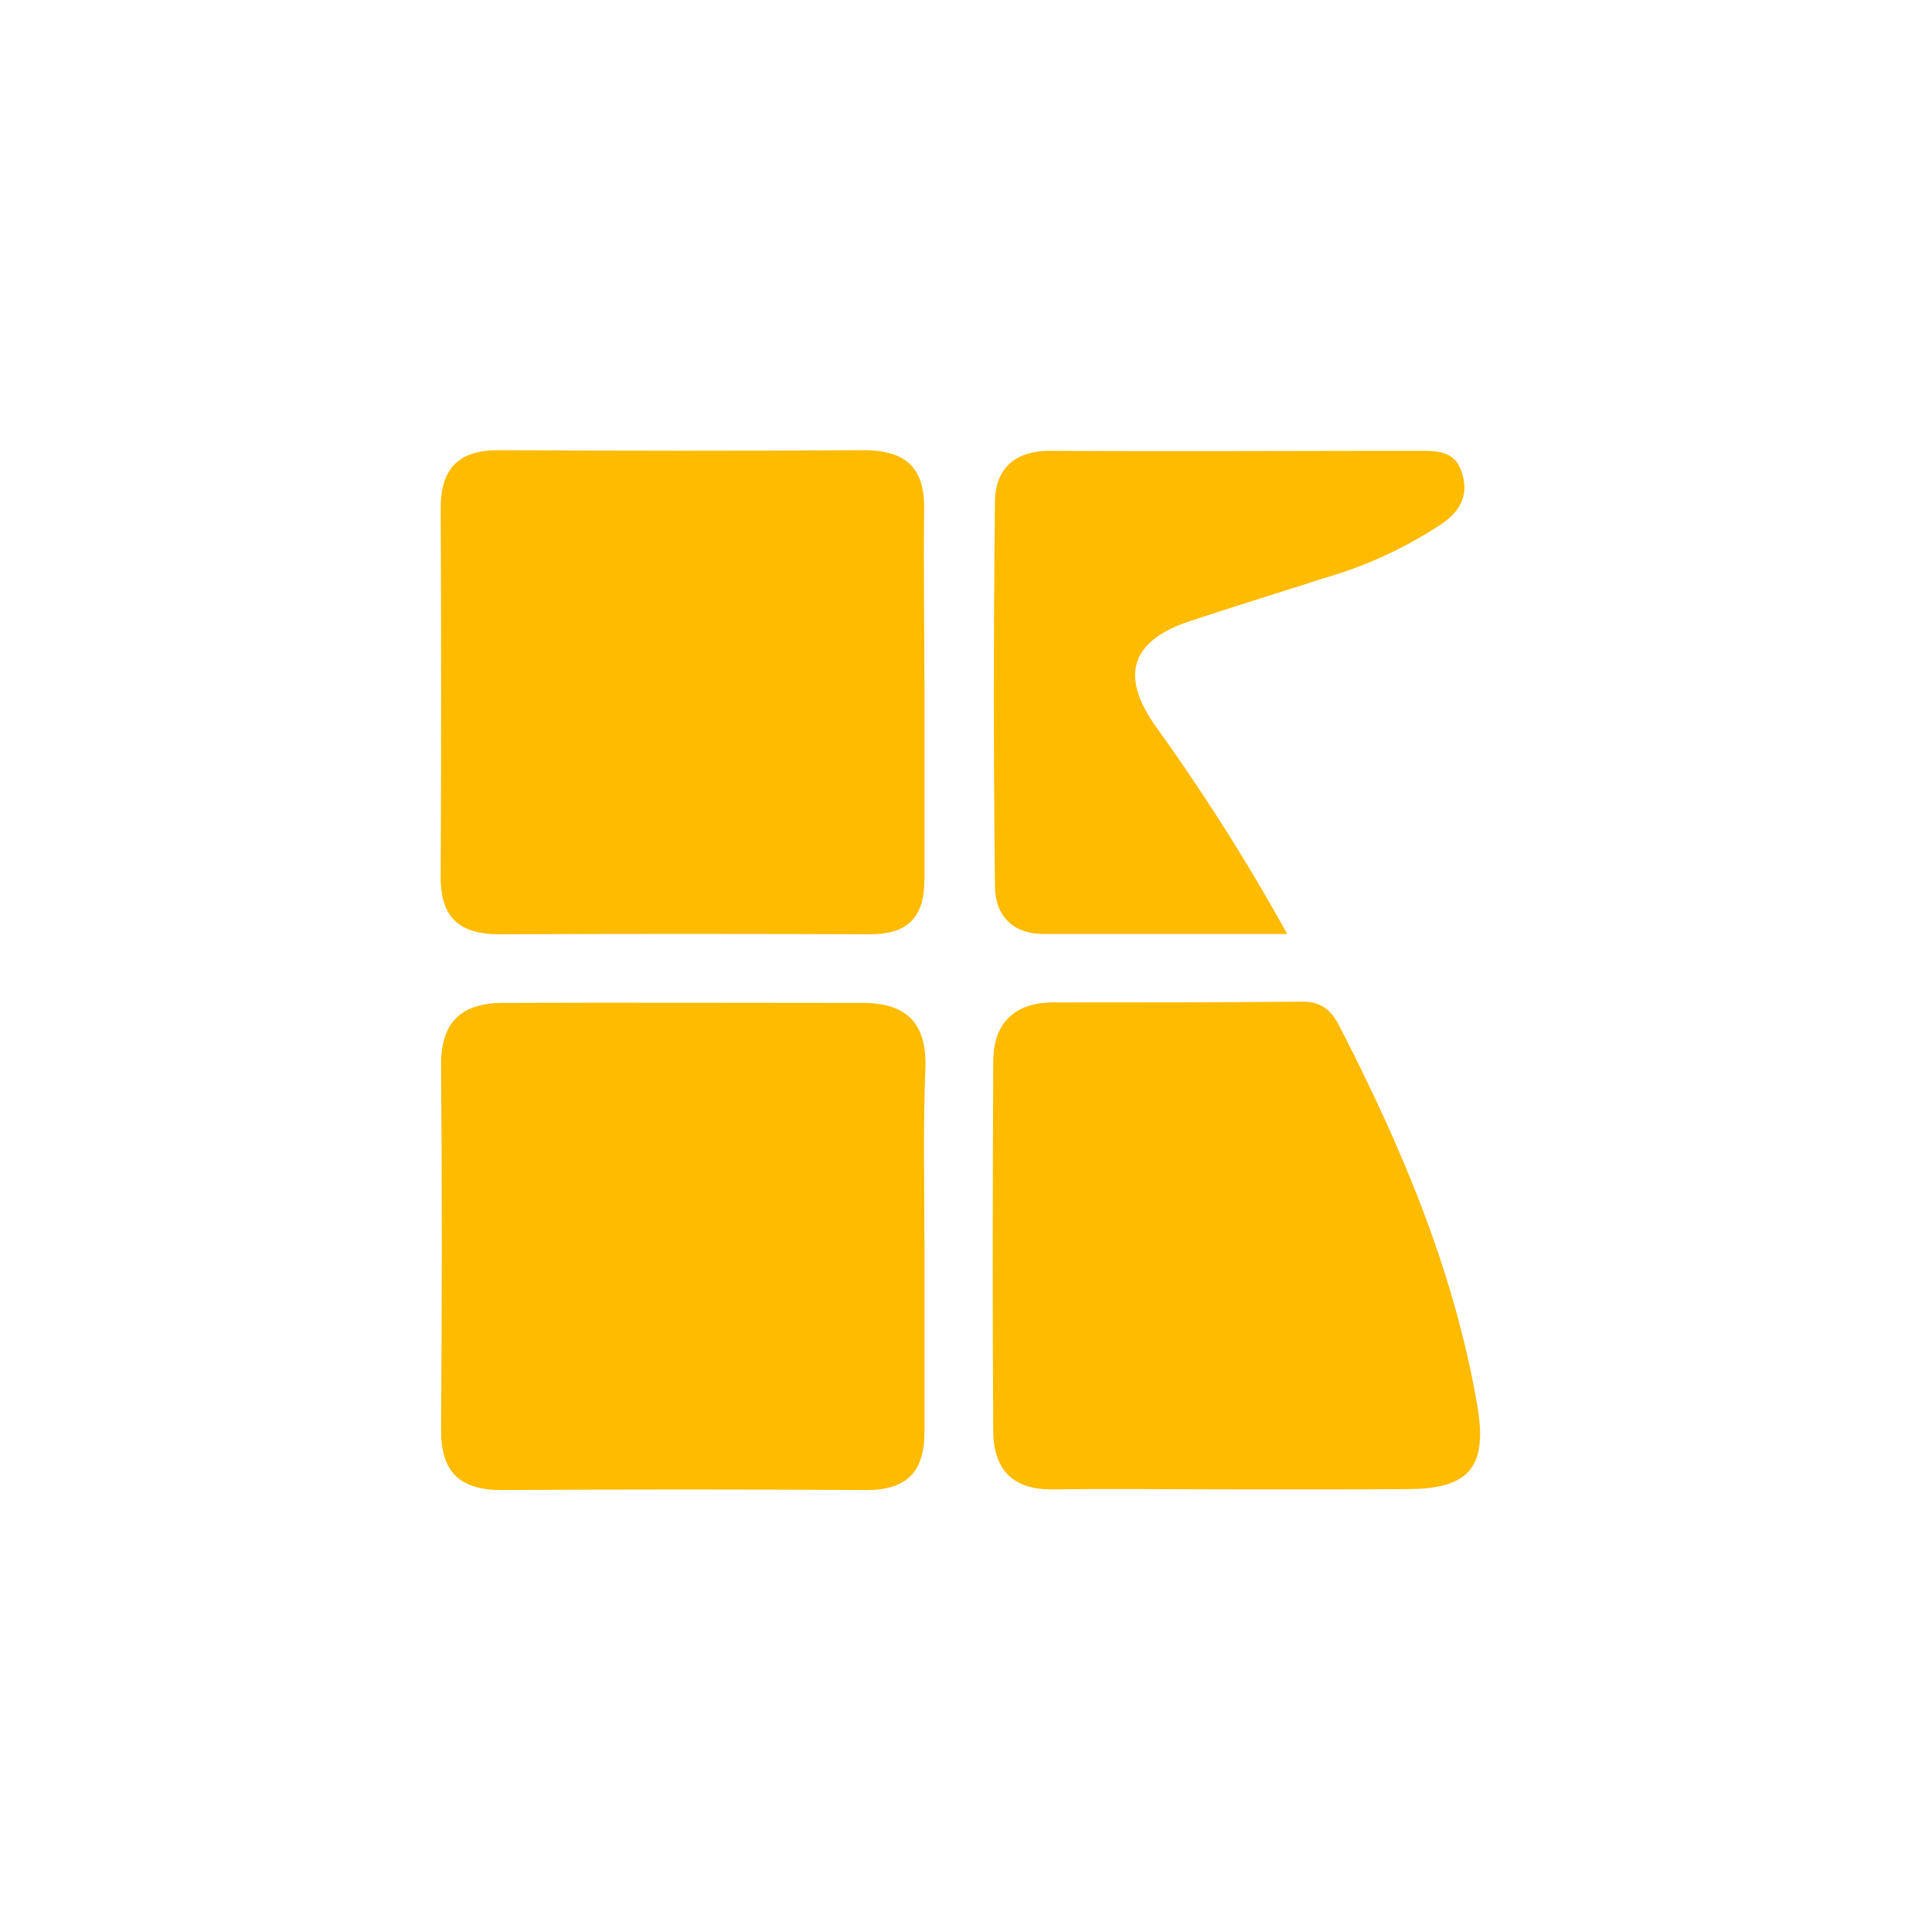 <svg xmlns="http://www.w3.org/2000/svg" width="200" height="200" viewBox="0 0 200 200"><defs><style>.cls-1{fill:#febb00;}.cls-2{fill:none;}</style></defs><g id="Layer_2" data-name="Layer 2"><g id="Layer_1-2" data-name="Layer 1"><path class="cls-1" d="M95.7,129.37c0,6.29,0,12.59,0,18.88,0,4.16-1.87,6-6,6q-18.87-.12-37.76,0c-4.42,0-6.31-1.92-6.28-6.3.09-12.59.11-25.18,0-37.77,0-4.52,2.25-6.34,6.36-6.36,12.42-.05,24.85,0,37.27,0,4.45,0,6.66,2,6.51,6.7C95.55,116.77,95.7,123.07,95.7,129.37Z"/><path class="cls-1" d="M95.7,71.69c0,6.45,0,12.91,0,19.36,0,4-1.81,5.69-5.74,5.67q-19.11-.09-38.23,0c-4.12,0-6.12-1.68-6.11-5.89q.09-19.11,0-38.23c0-4.17,1.91-6,6-6,12.58.07,25.15.09,37.73,0,4.35,0,6.41,1.73,6.32,6.2C95.6,59.11,95.7,65.4,95.7,71.69Z"/><path class="cls-1" d="M127.91,154.18c-6.29,0-12.59-.08-18.88,0-4.21.08-6.18-2.08-6.21-6-.09-12.75-.06-25.5,0-38.26,0-4,2.18-6.13,6.19-6.15,8.61,0,17.22,0,25.84-.08,2.28,0,3.17,1.21,4,2.91,6.34,12.37,11.71,25.09,14.08,38.9,1.08,6.33-.79,8.63-7.16,8.65C139.84,154.2,133.88,154.18,127.91,154.18Z"/><path class="cls-1" d="M133.25,96.68c-8.79,0-17,0-25.25,0-3.32,0-5-2.05-5-5q-.23-19.83,0-39.67c0-3.44,2-5.36,5.75-5.34,12.73.07,25.46,0,38.19,0,1.89,0,3.68,0,4.4,2.27s-.15,3.89-1.9,5.16a43.9,43.9,0,0,1-12.48,5.78c-4.54,1.47-9.1,2.87-13.62,4.37-6.18,2-7.46,5.55-3.78,10.83A215.27,215.27,0,0,1,133.25,96.68Z"/><rect class="cls-2" width="200" height="200"/></g></g></svg>